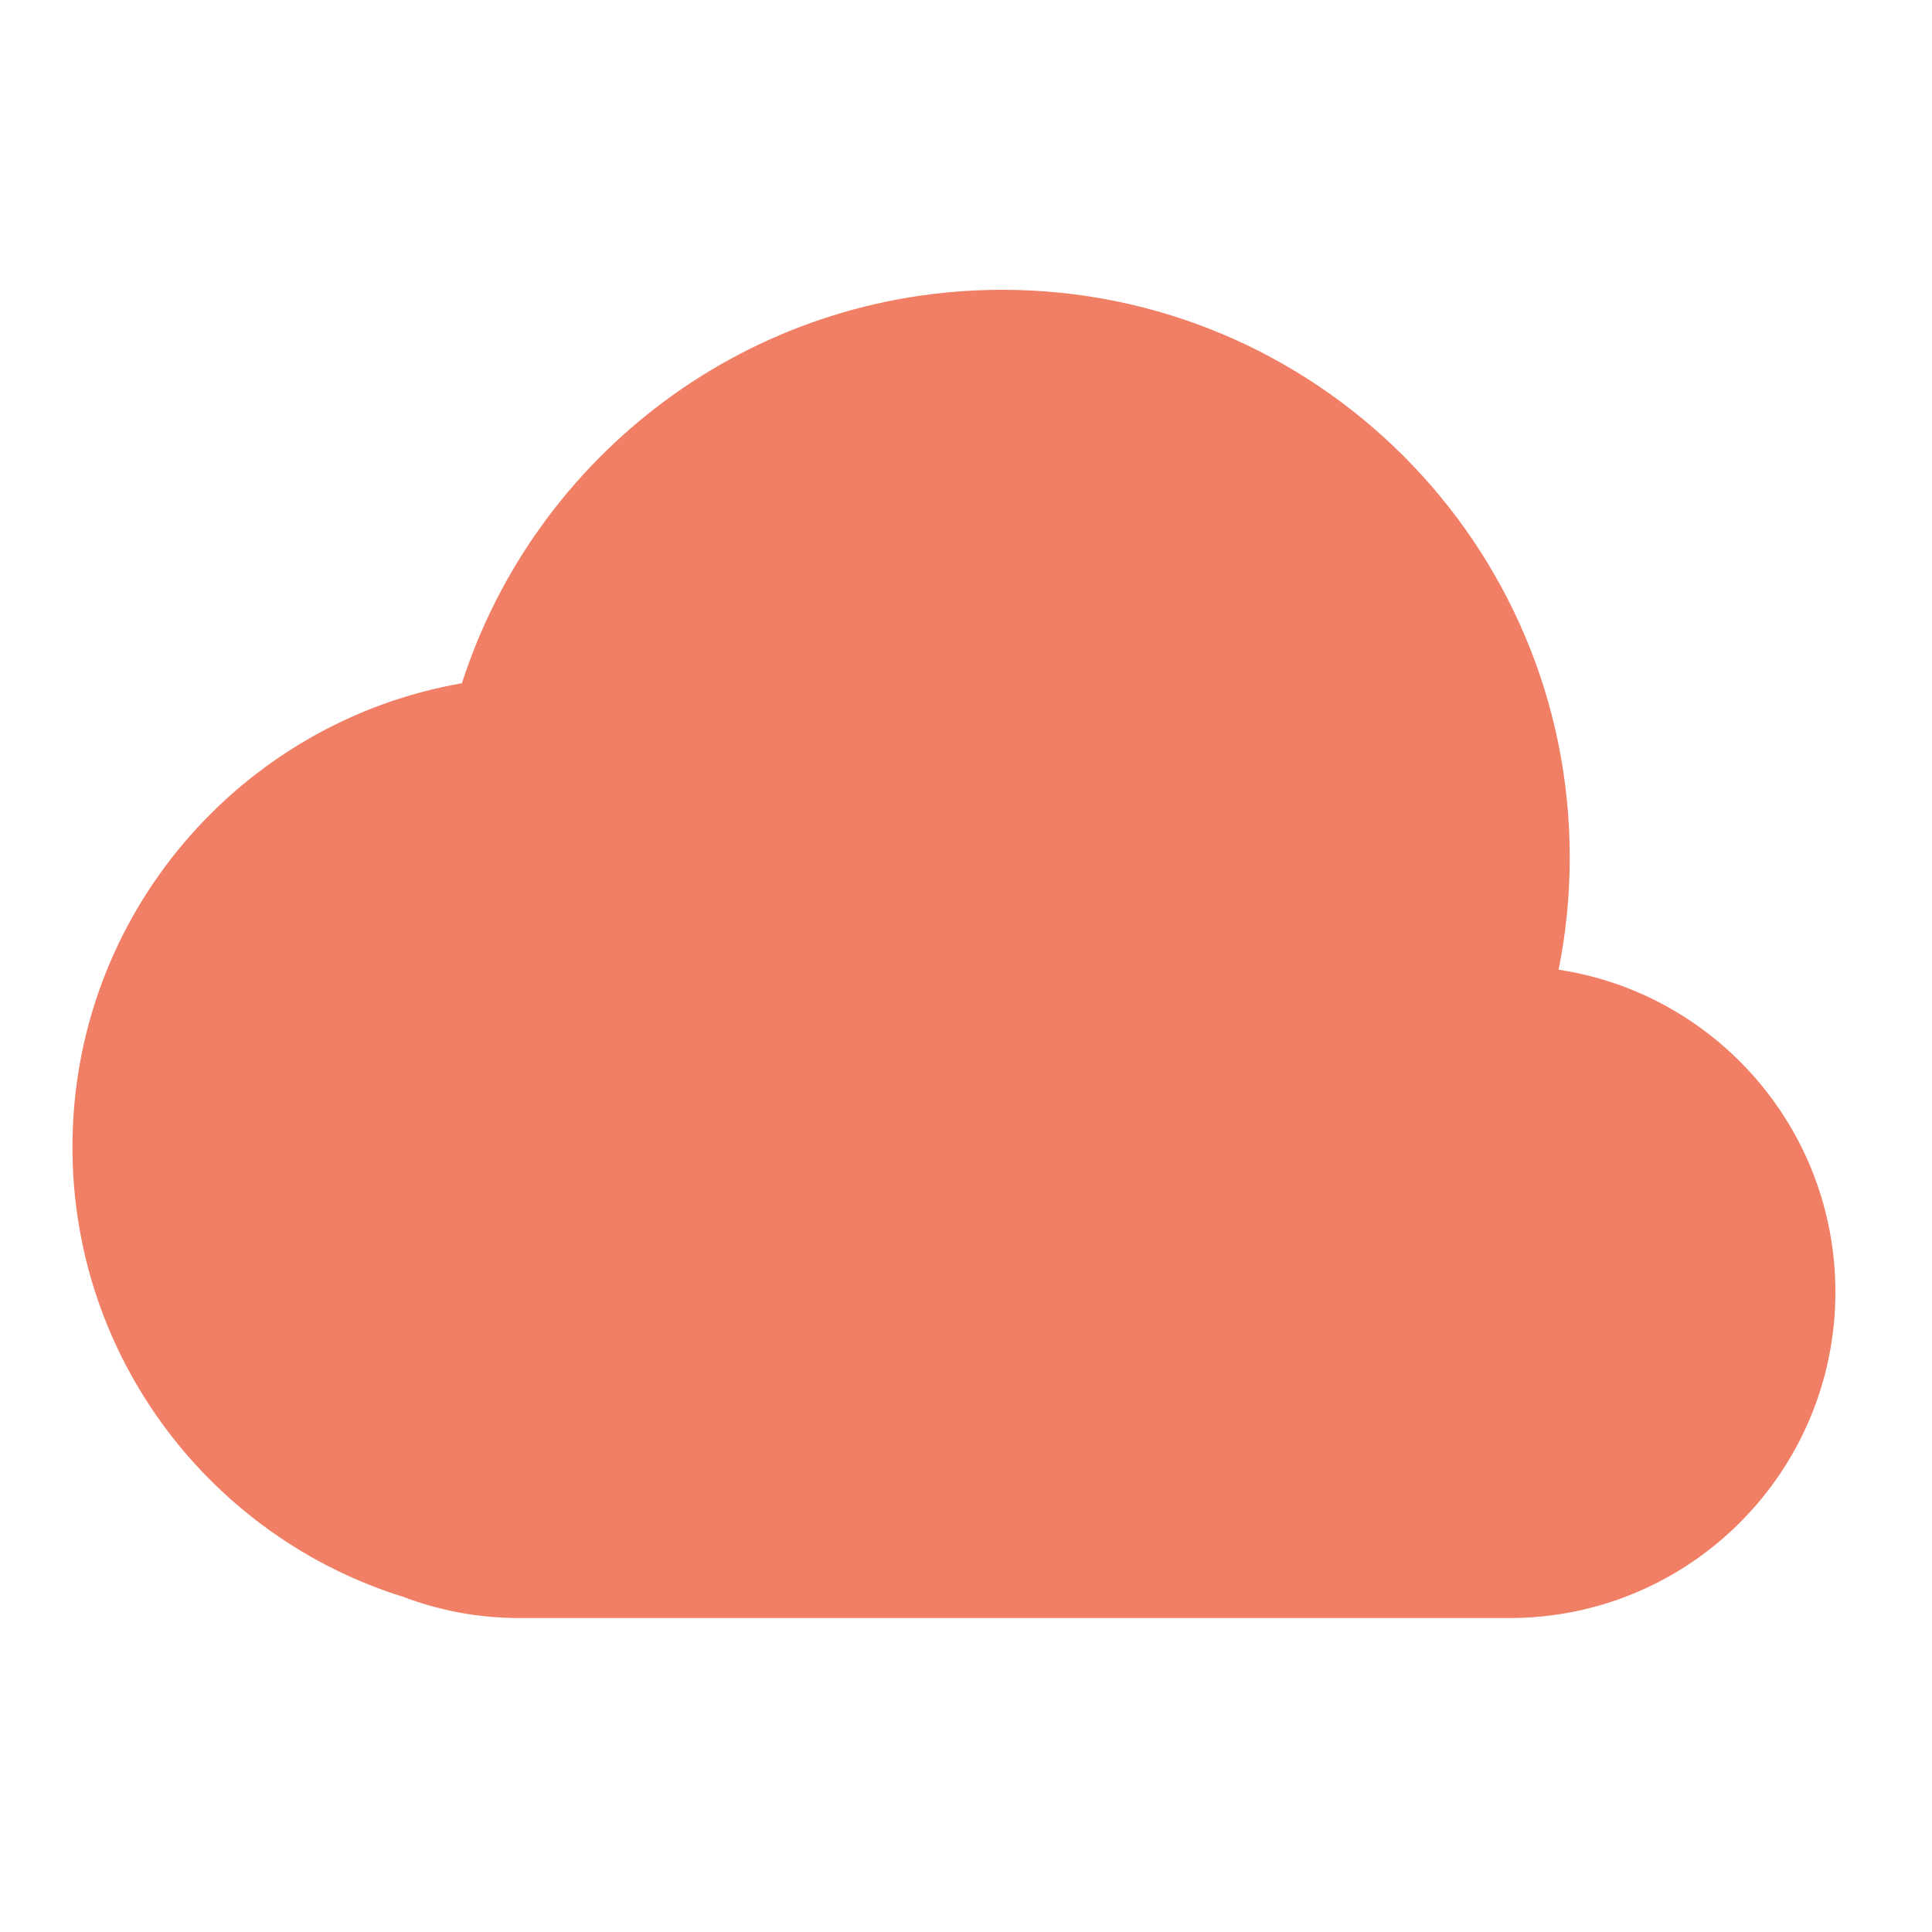 <svg xmlns="http://www.w3.org/2000/svg" fill="none" viewBox="0 0 80 80" height="80" width="80">
<path fill="#F07F65" d="M65 35.5C65 37.093 64.841 38.649 64.539 40.153C71.028 41.136 76 46.737 76 53.5C76 60.956 69.956 67 62.5 67H22.5H21.5C19.816 67 18.204 66.692 16.717 66.128C8.771 63.664 3 56.256 3 47.5C3 37.881 9.965 29.889 19.127 28.291C22.17 18.839 31.036 12 41.5 12C54.479 12 65 22.521 65 35.5Z" clip-rule="evenodd" fill-rule="evenodd"></path>
</svg>
